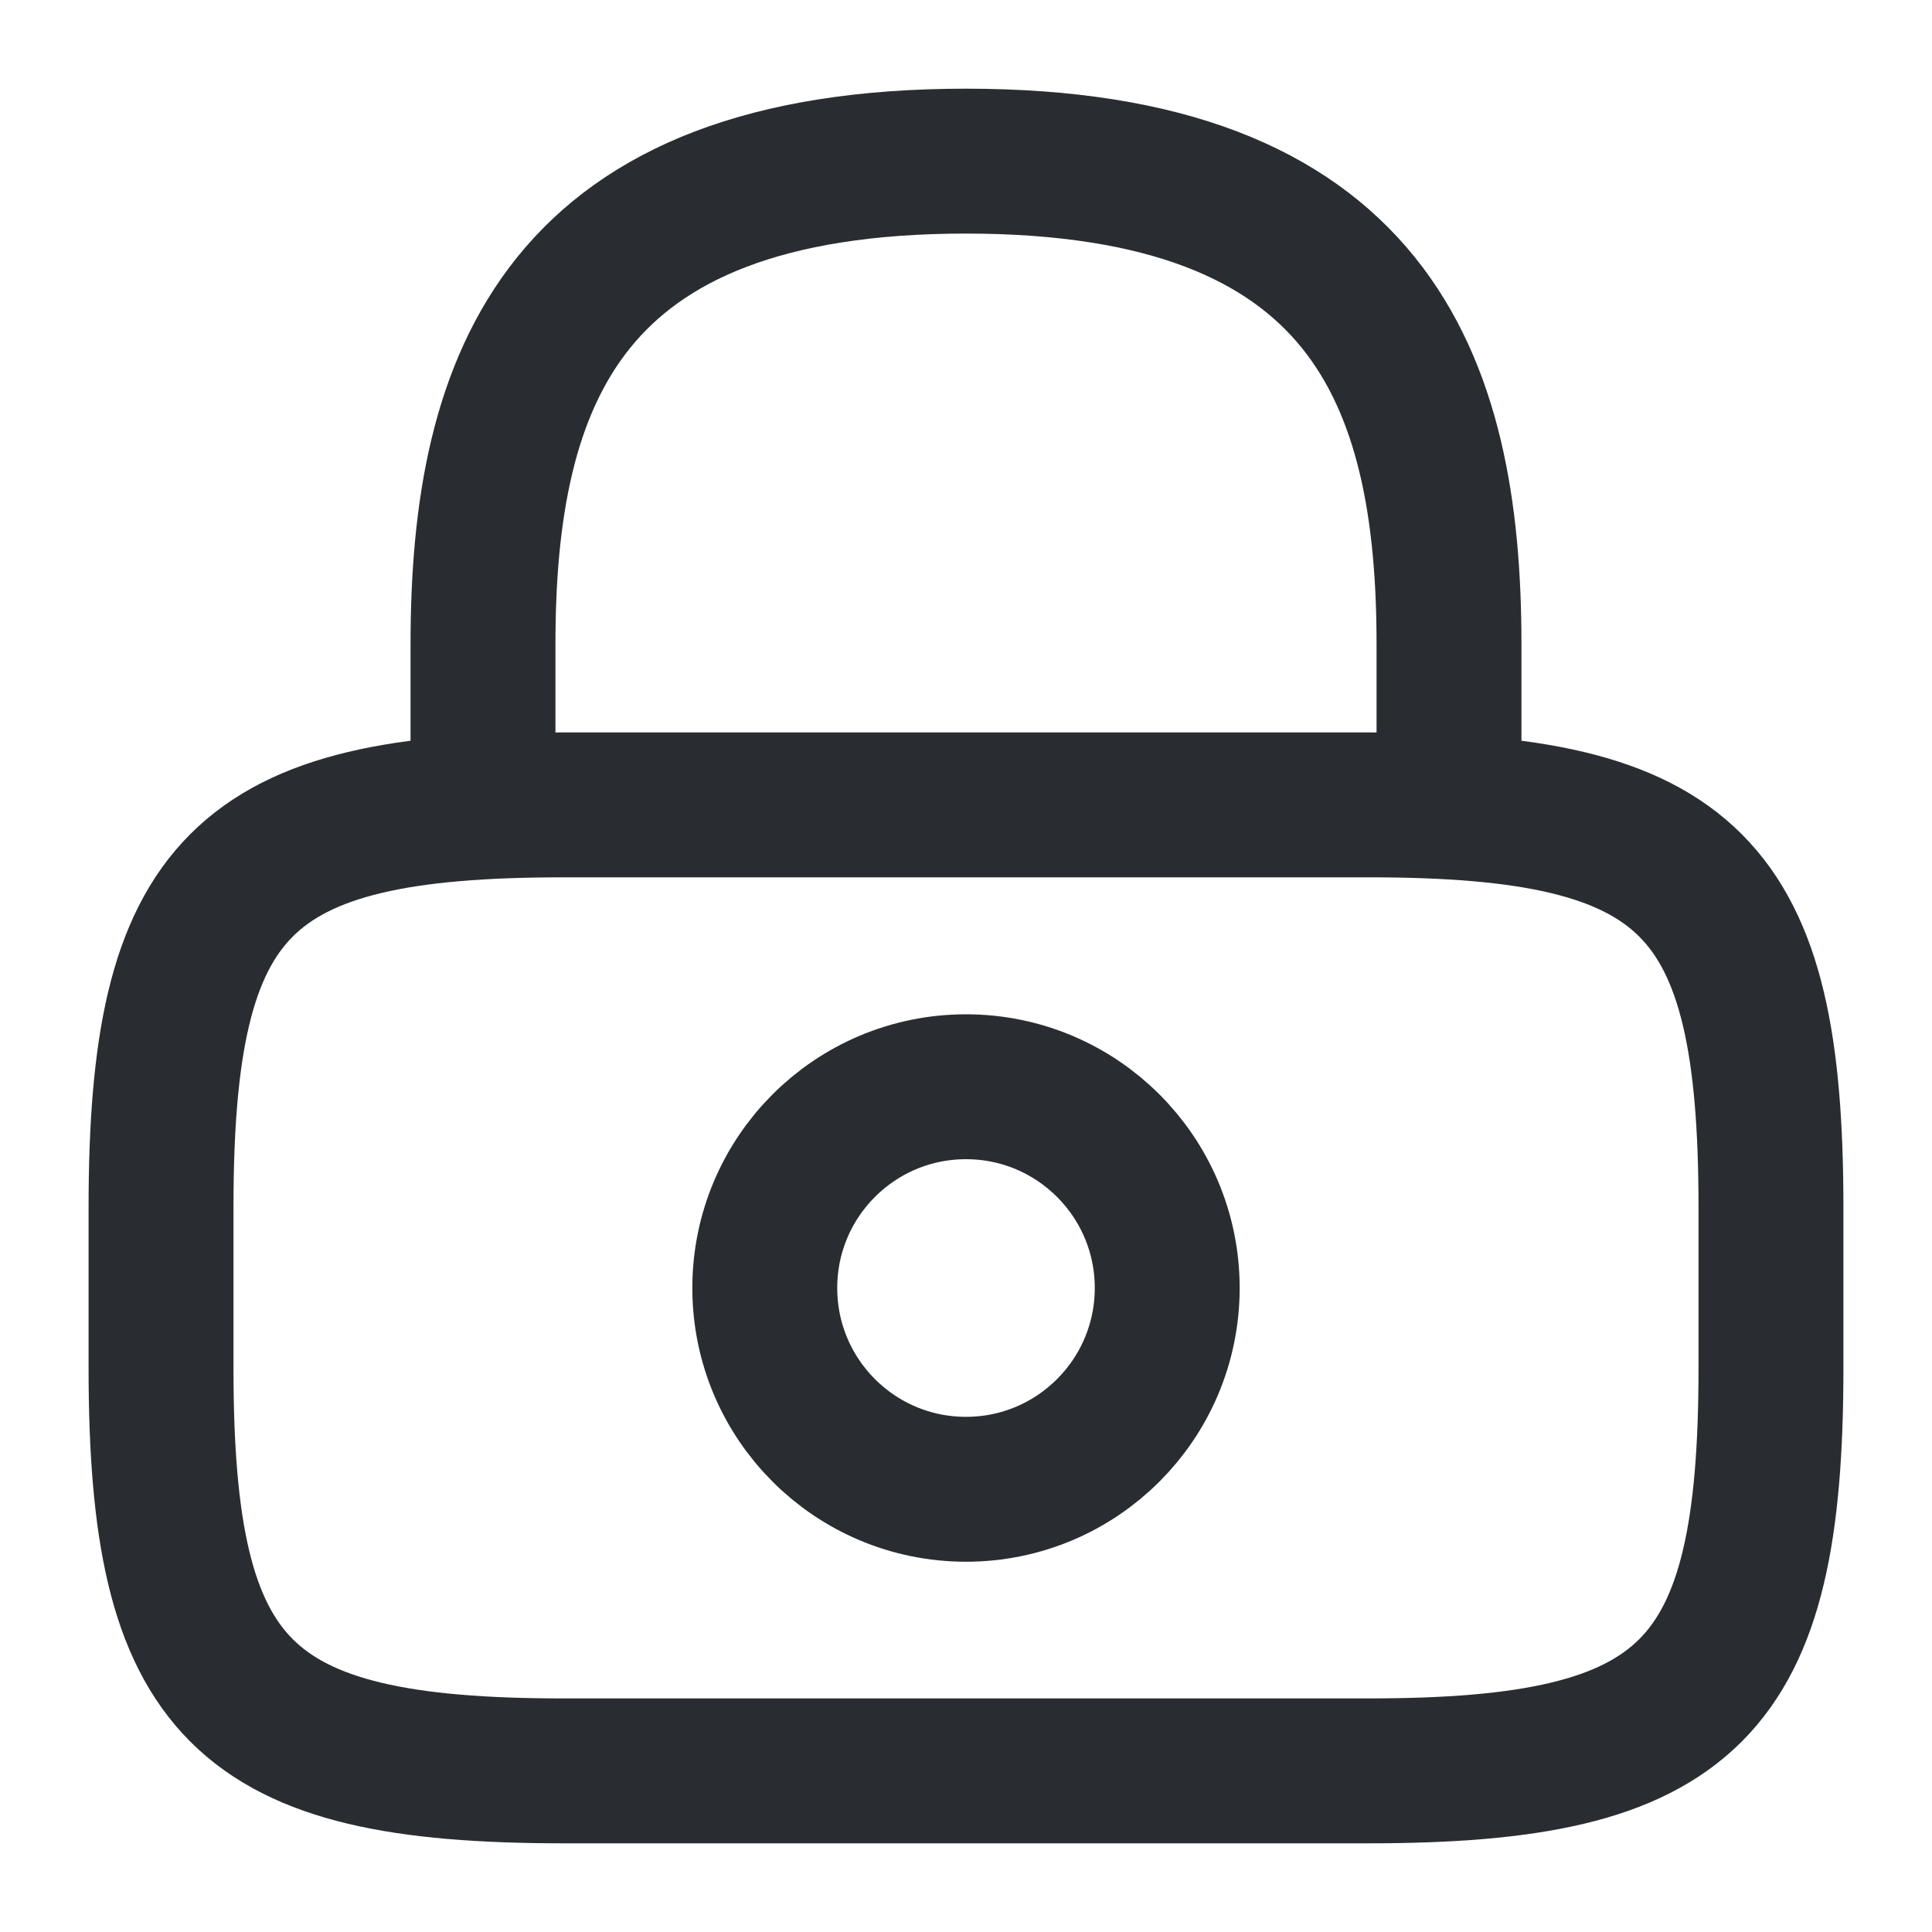 <svg width="20" height="20" viewBox="0 0 20 20" fill="none" xmlns="http://www.w3.org/2000/svg">
<path d="M5 8.335V6.668C5 3.91 5.833 1.668 10 1.668C14.167 1.668 15 3.91 15 6.668V8.335" stroke="#292D32" stroke-width="1.5" stroke-linecap="round" stroke-linejoin="round"/>
<path d="M10 15.417C11.15 15.417 12.083 14.484 12.083 13.333C12.083 12.183 11.15 11.25 10 11.25C8.849 11.25 7.917 12.183 7.917 13.333C7.917 14.484 8.849 15.417 10 15.417Z" stroke="#292D32" stroke-width="1.5" stroke-linecap="round" stroke-linejoin="round"/>
<path d="M14.166 18.332H5.833C2.5 18.332 1.667 17.499 1.667 14.165V12.499C1.667 9.165 2.5 8.332 5.833 8.332H14.166C17.5 8.332 18.333 9.165 18.333 12.499V14.165C18.333 17.499 17.5 18.332 14.166 18.332Z" stroke="#292D32" stroke-width="1.5" stroke-linecap="round" stroke-linejoin="round"/>
</svg>
